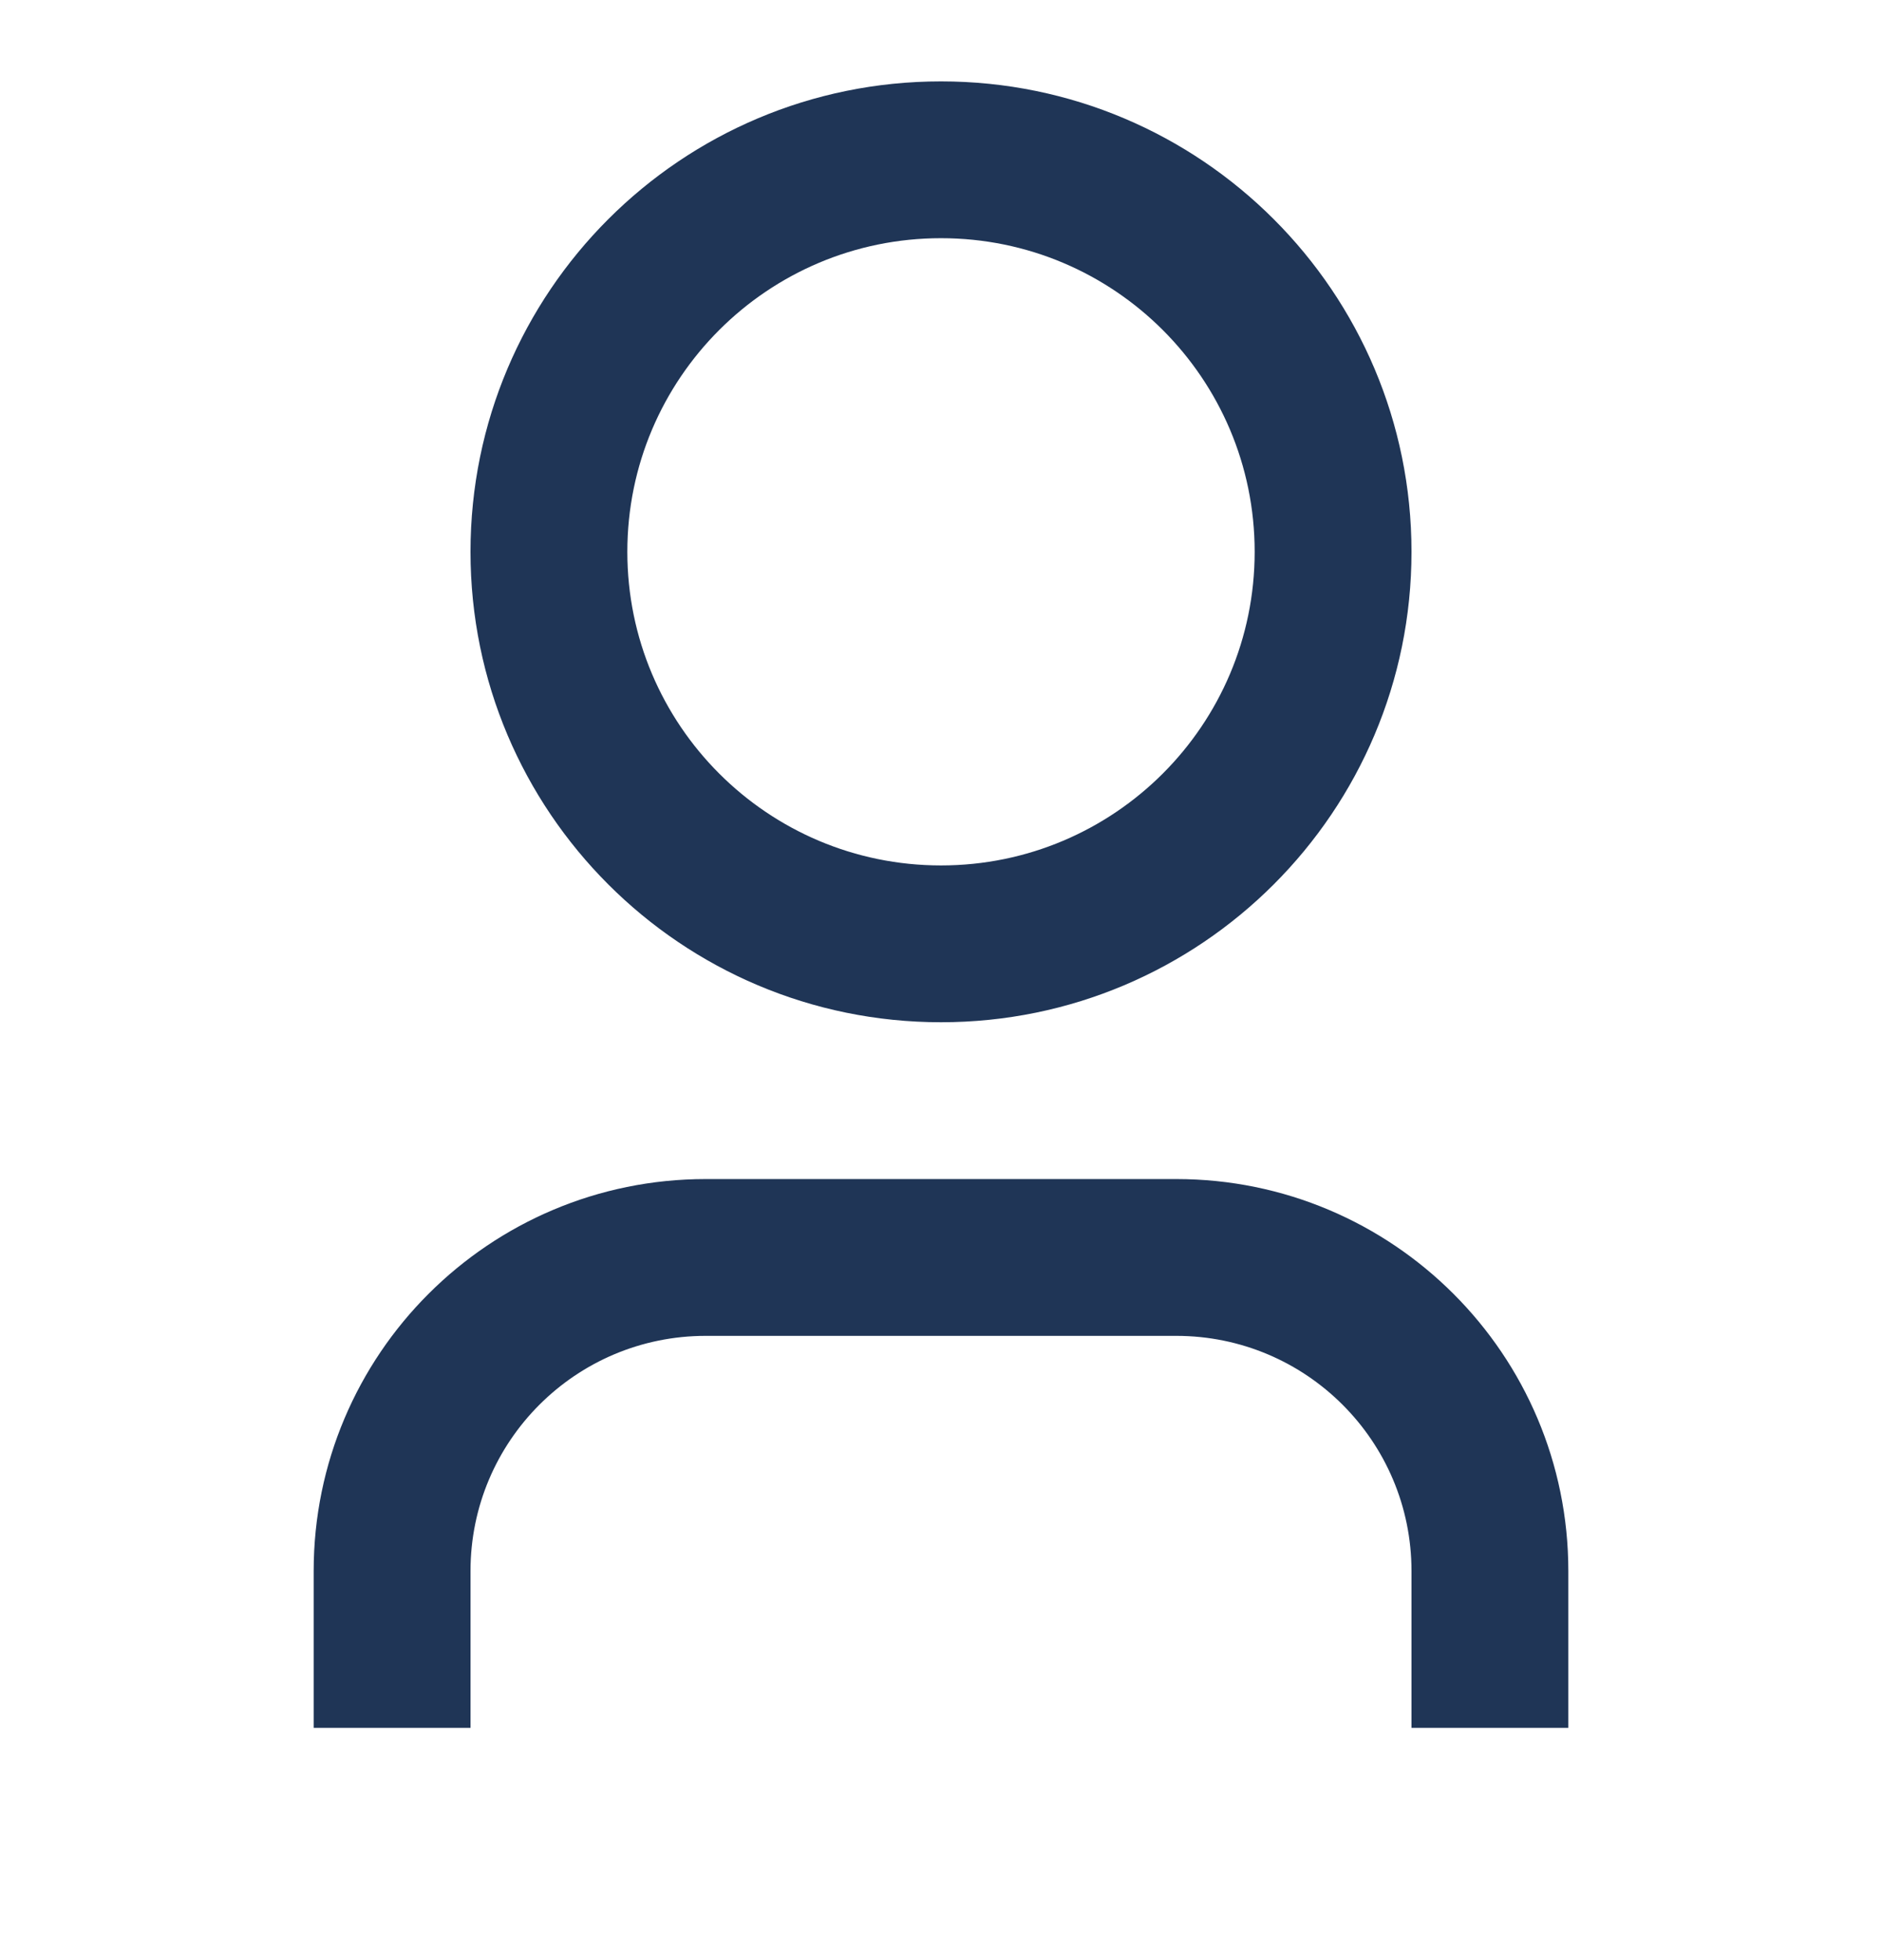 <svg width="24" height="25" viewBox="0 0 24 25" fill="none" xmlns="http://www.w3.org/2000/svg">
<path d="M20 22.038H18V20.038C18 18.381 16.657 17.038 15 17.038H9C7.343 17.038 6 18.381 6 20.038V22.038H4V20.038C4 17.276 6.239 15.038 9 15.038H15C17.761 15.038 20 17.276 20 20.038V22.038ZM12 13.038C8.686 13.038 6 10.351 6 7.038C6 3.724 8.686 1.038 12 1.038C15.314 1.038 18 3.724 18 7.038C18 10.351 15.314 13.038 12 13.038ZM12 11.038C14.209 11.038 16 9.247 16 7.038C16 4.828 14.209 3.038 12 3.038C9.791 3.038 8 4.828 8 7.038C8 9.247 9.791 11.038 12 11.038Z" fill="#1F3556"/>
</svg>
